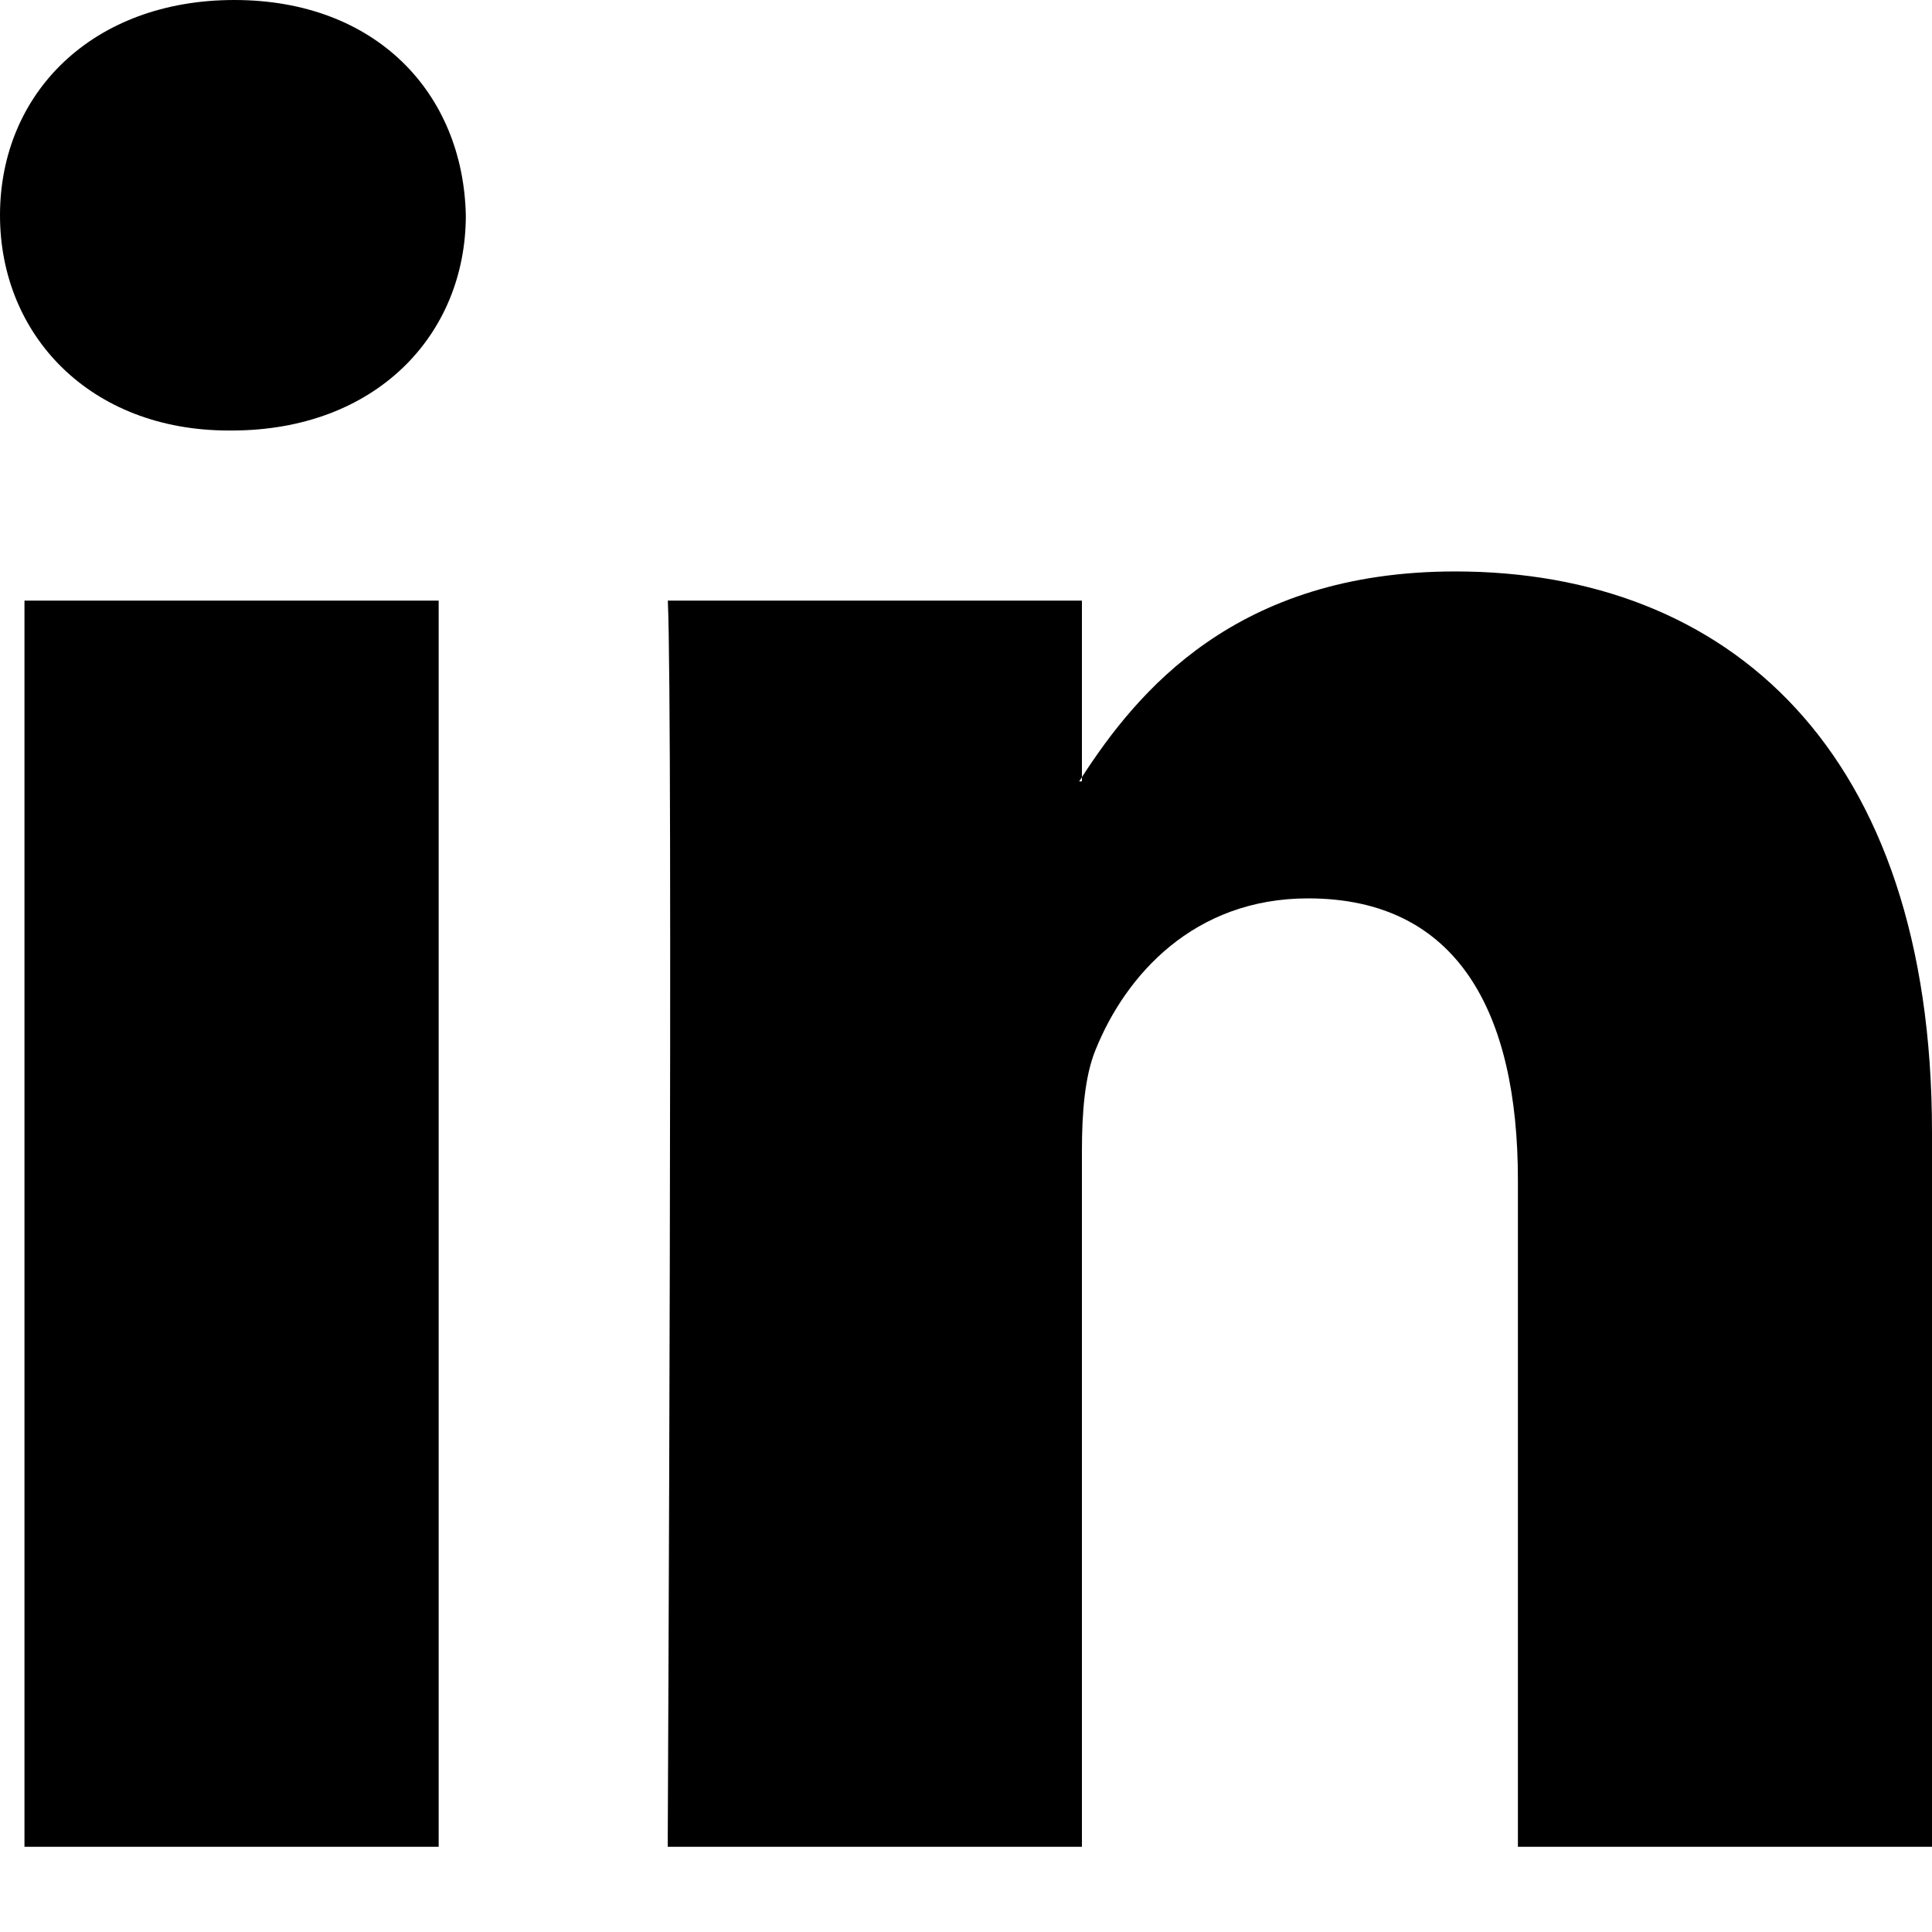 <?xml version="1.0" encoding="UTF-8"?> <svg xmlns="http://www.w3.org/2000/svg" width="18" height="18" viewBox="0 0 18 18" fill="none"> <path fill-rule="evenodd" clip-rule="evenodd" d="M4.087 5.596V17.206H0.228V5.596H4.087ZM4.34 2.006C4.34 3.12 3.503 4.011 2.157 4.011H2.132C0.837 4.011 -0 3.12 -0 2.006C-0 0.867 0.863 0 2.183 0C3.503 0 4.315 0.867 4.34 2.006ZM10.08 17.206H6.221C6.221 17.206 6.272 6.686 6.222 5.596H10.08V7.24C10.072 7.254 10.063 7.267 10.054 7.28H10.08V7.24C10.593 6.449 11.511 5.324 13.558 5.324C16.096 5.324 18 6.983 18 10.549V17.206H14.142V10.995C14.142 9.434 13.583 8.37 12.187 8.37C11.121 8.37 10.486 9.088 10.207 9.781C10.105 10.029 10.08 10.376 10.08 10.723V17.206Z" fill="black"></path> </svg> 